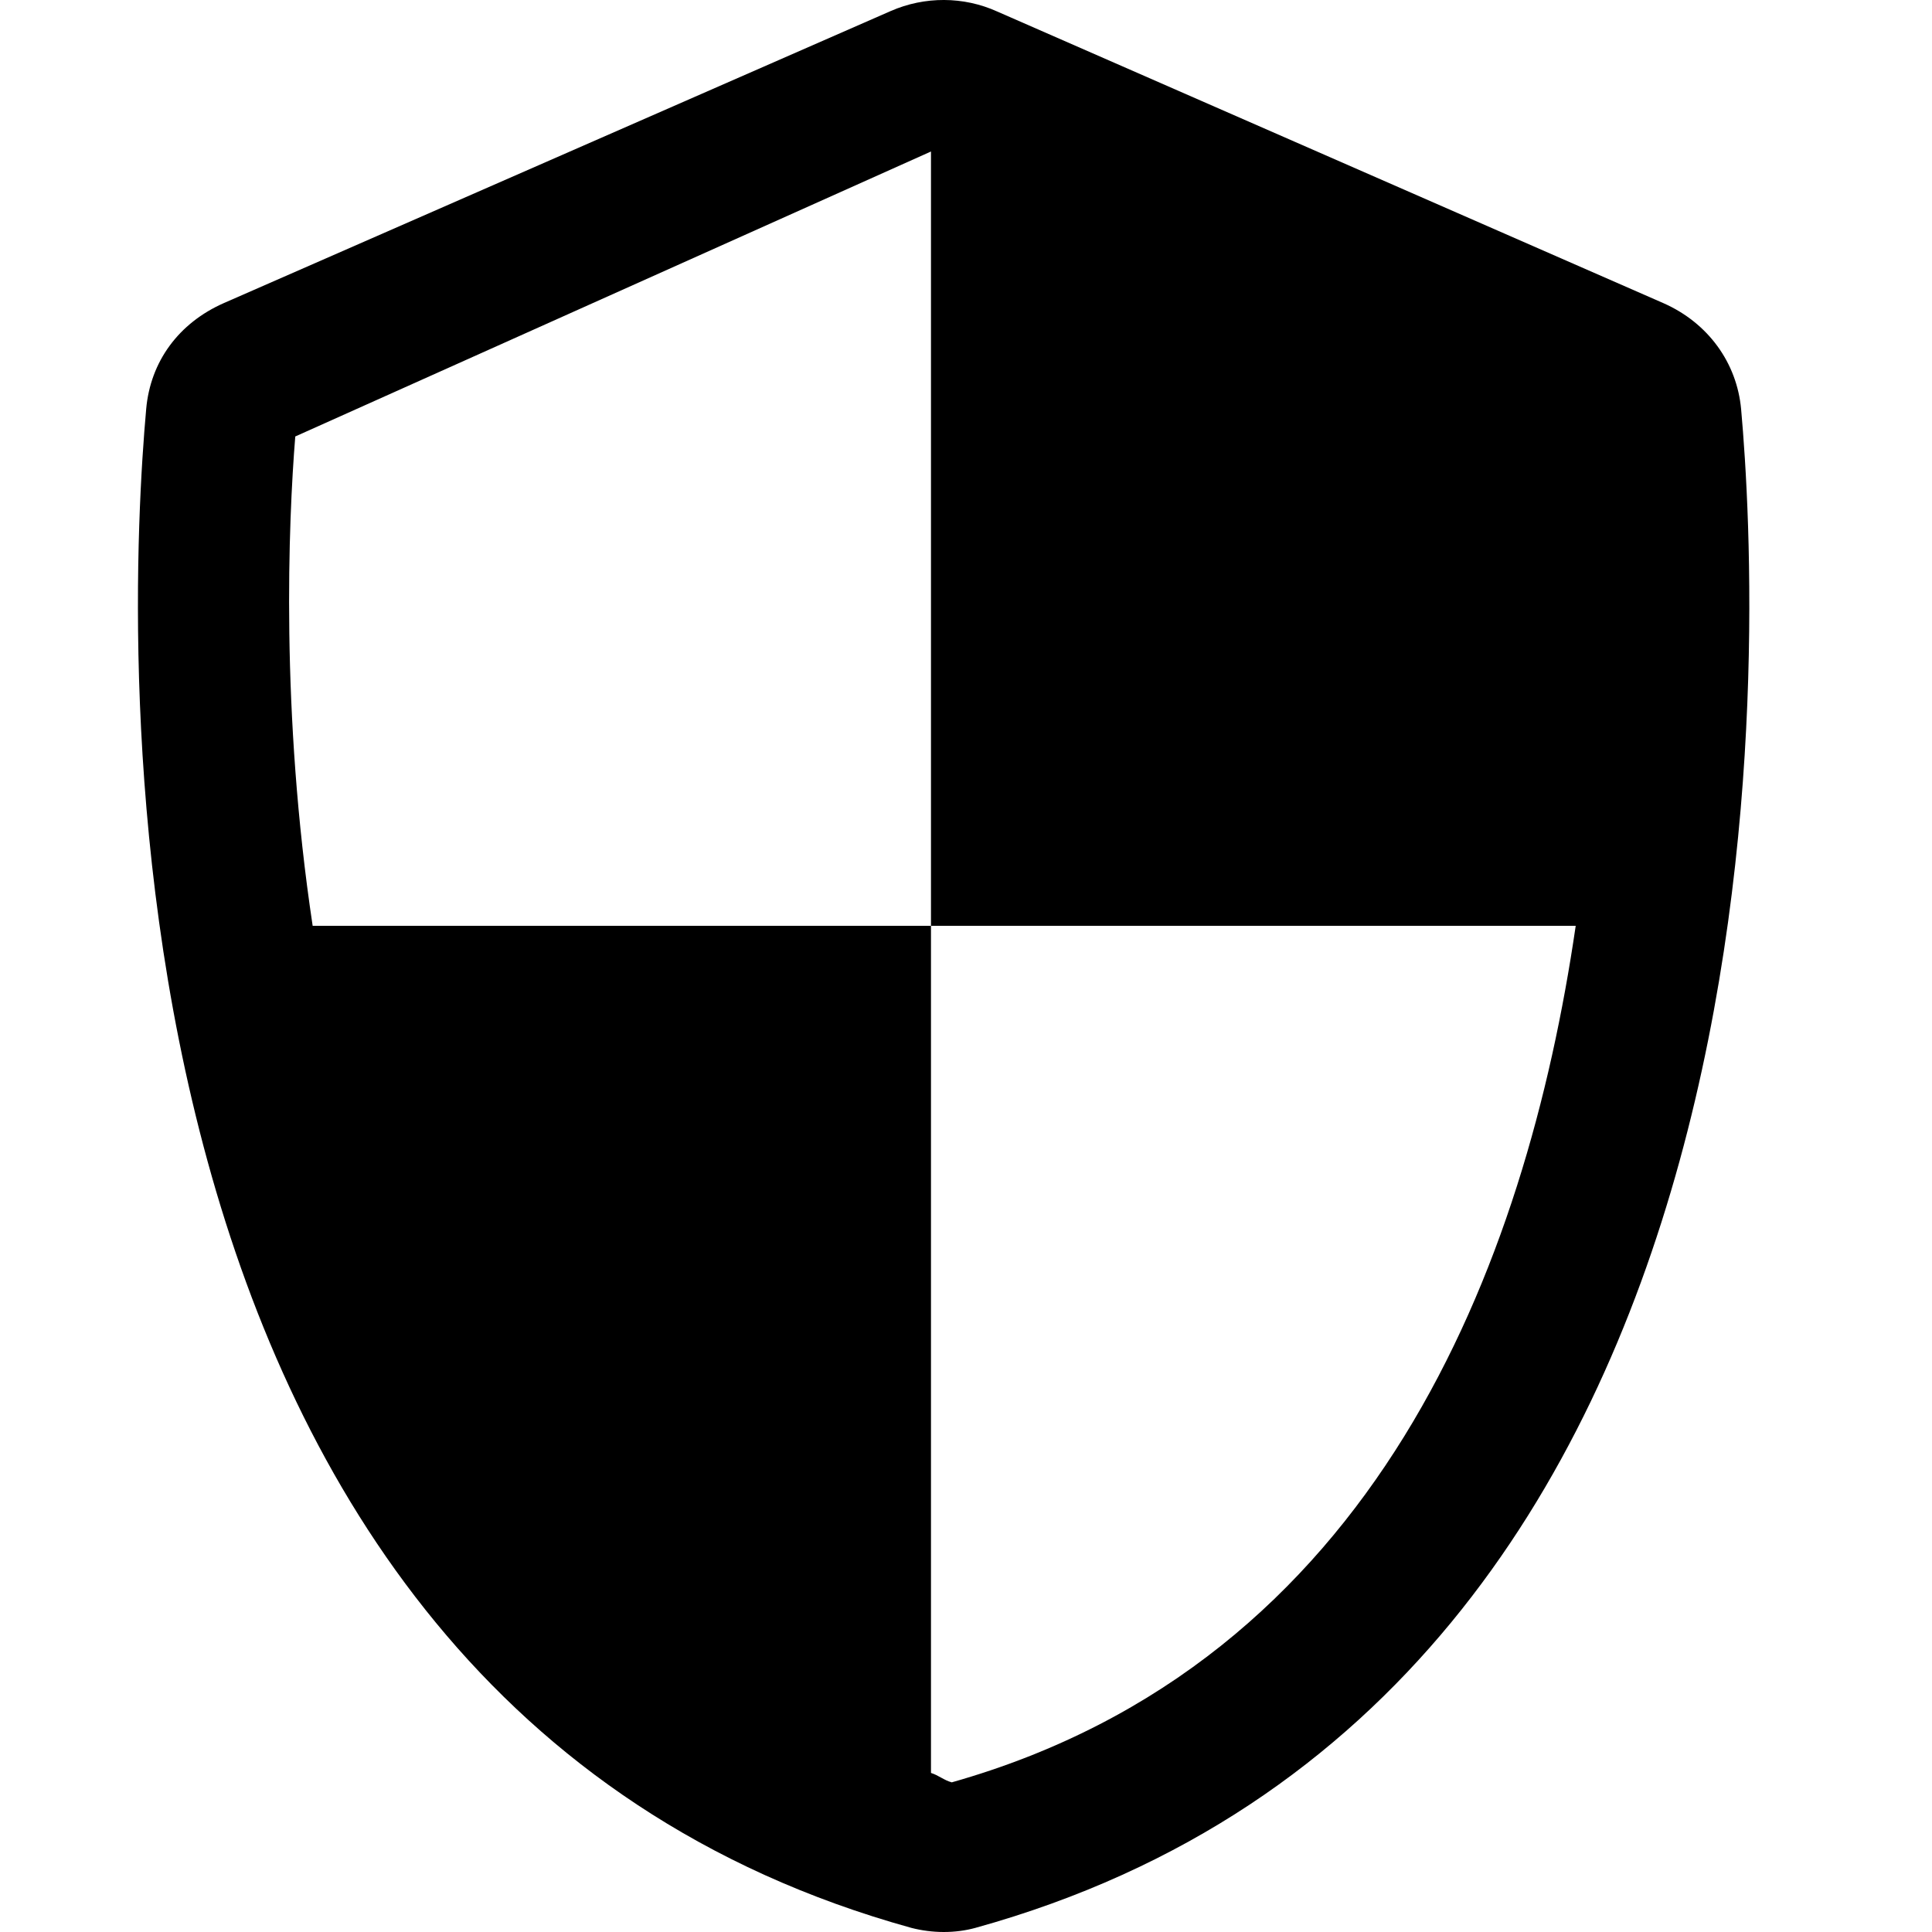 <?xml version="1.0" encoding="UTF-8"?>
<!-- Generated by Pixelmator Pro 3.7 -->
<svg width="24" height="24" viewBox="0 0 24 24" xmlns="http://www.w3.org/2000/svg">
    <g id="Gruppe">
        <path id="Pfad" fill="#000000" stroke="none" d="M 21.629 5.085 C 21.577 4.507 21.219 4.012 20.666 3.767 L 12.39 0.144 C 11.969 -0.047 11.486 -0.047 11.065 0.137 L 2.783 3.764 C 2.219 4.012 1.868 4.492 1.816 5.081 C 1.578 7.727 0.92 21.069 11.322 23.949 C 11.45 23.982 11.589 24 11.724 24 C 11.863 24 11.995 23.982 12.116 23.949 C 22.521 21.065 21.866 7.727 21.629 5.085 Z M 11.823 22.141 C 11.725 22.114 11.661 22.054 11.565 22.024 L 11.565 11.501 L 3.884 11.501 C 3.485 8.854 3.582 6.483 3.668 5.422 L 11.565 1.882 L 11.565 11.501 L 19.574 11.501 C 18.958 15.721 17.09 20.65 11.823 22.141 Z"/>
    </g>
</svg>
